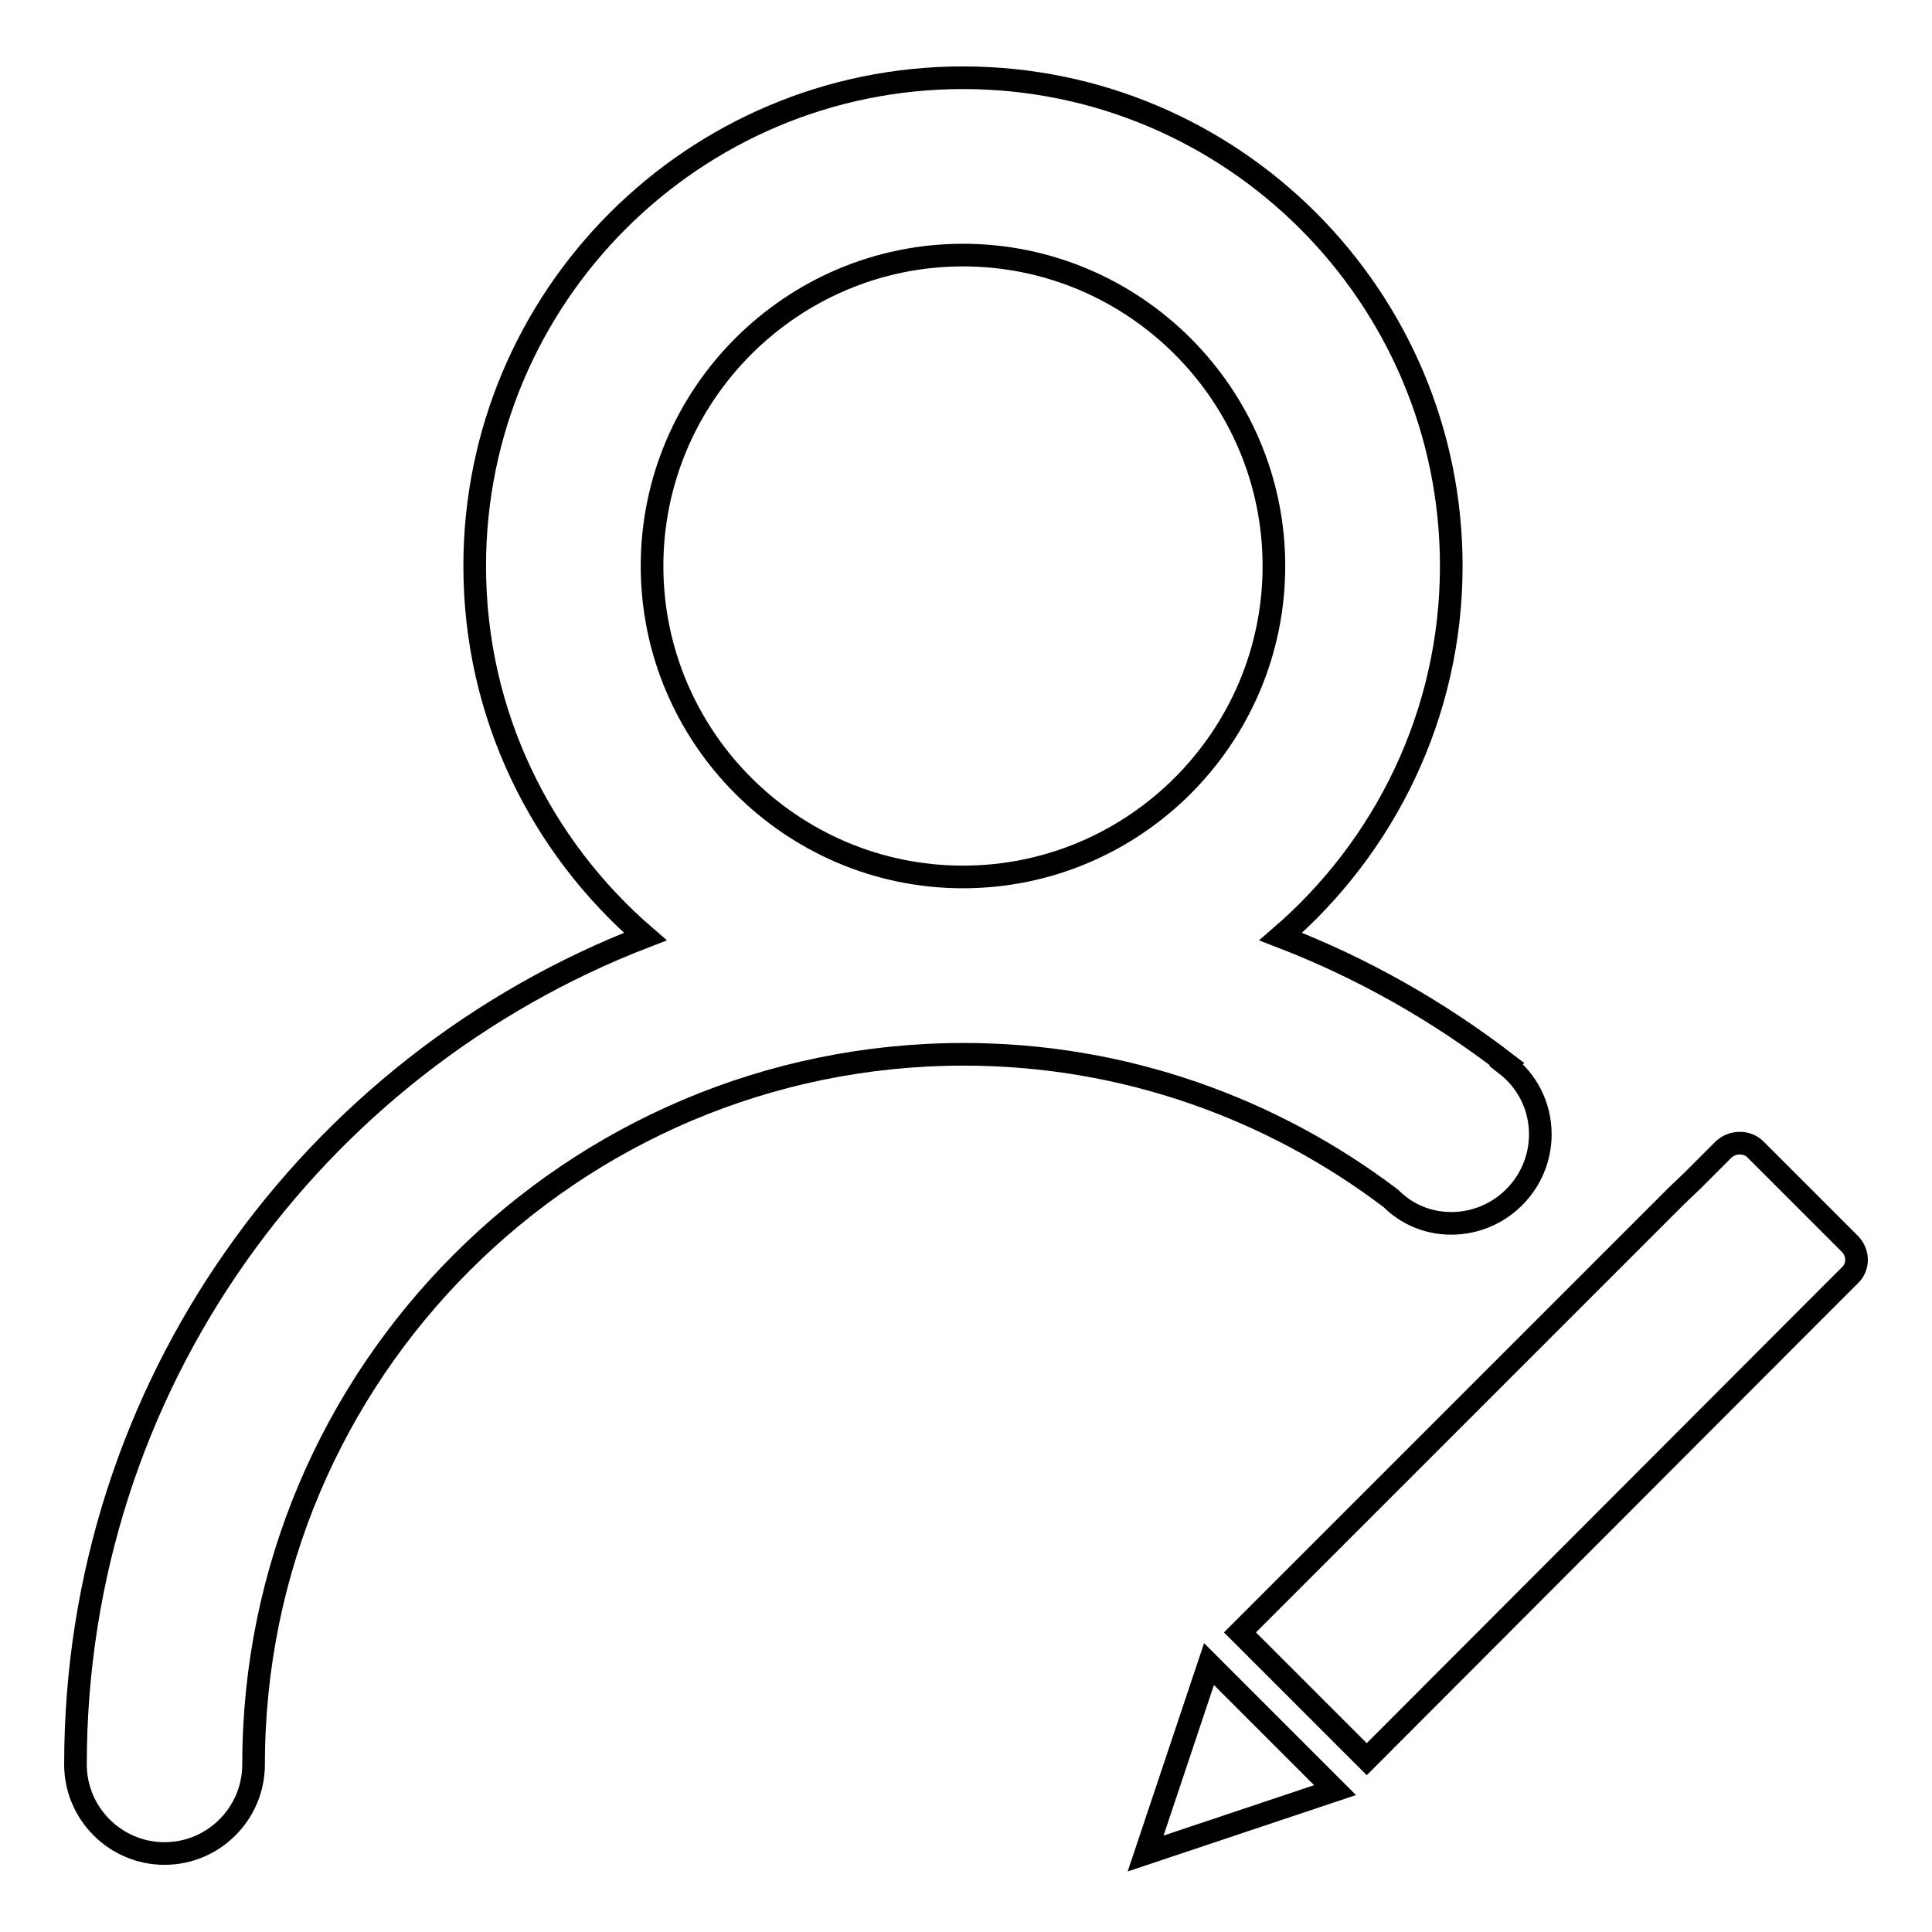 <?xml version="1.0" encoding="utf-8"?>
<!-- Svg Vector Icons : http://www.onlinewebfonts.com/icon -->
<!DOCTYPE svg PUBLIC "-//W3C//DTD SVG 1.1//EN" "http://www.w3.org/Graphics/SVG/1.1/DTD/svg11.dtd">
<svg version="1.1" xmlns="http://www.w3.org/2000/svg" xmlns:xlink="http://www.w3.org/1999/xlink" x="0px" y="0px" viewBox="0 0 256 256" enable-background="new 0 0 256 256" xml:space="preserve">
<g><g><path stroke-width="3" fill-opacity="0" stroke="#000000"  d="M192.3,162.1c6.5,0,11.8-5.3,11.8-11.8c0-3.8-1.8-7.1-4.5-9.2l0.1-0.1c-9.1-7-19.1-12.7-30-16.9c13.8-11.9,22.6-29.5,22.6-49.1c0-35.7-29-64.7-64.7-64.7c-35.7,0-64.7,29-64.7,64.7c0,19.7,8.8,37.2,22.6,49.1C41.4,141.1,10,183.7,10,233.8v0c0,6.5,5.3,11.8,11.8,11.8c6.5,0,11.8-5.3,11.8-11.8c0-51.9,42.2-94.1,94.1-94.1c21.3,0,40.9,7.2,56.6,19.1C186.4,160.9,189.2,162.1,192.3,162.1z M127.6,116.2c-22.7,0-41.2-18.5-41.2-41.2c0-22.7,18.5-41.2,41.2-41.2c22.7,0,41.2,18.5,41.2,41.2C168.8,97.7,150.3,116.2,127.6,116.2z"/><path stroke-width="3" fill-opacity="0" stroke="#000000"  d="M245.1,164.8l-12.5-12.5c-1.1-1.1-3-1.1-4.2,0l-2.1,2.1l-2.1,2.1l-2.1,2l-57.8,57.8l16.8,16.8l58.5-58.6l1.3-1.3l2.1-2.1l2.1-2.1C246.3,167.9,246.3,166,245.1,164.8z"/><path stroke-width="3" fill-opacity="0" stroke="#000000"  d="M151.8,245.6l25.1-8.4l-16.7-16.7L151.8,245.6z"/></g></g>
</svg>
